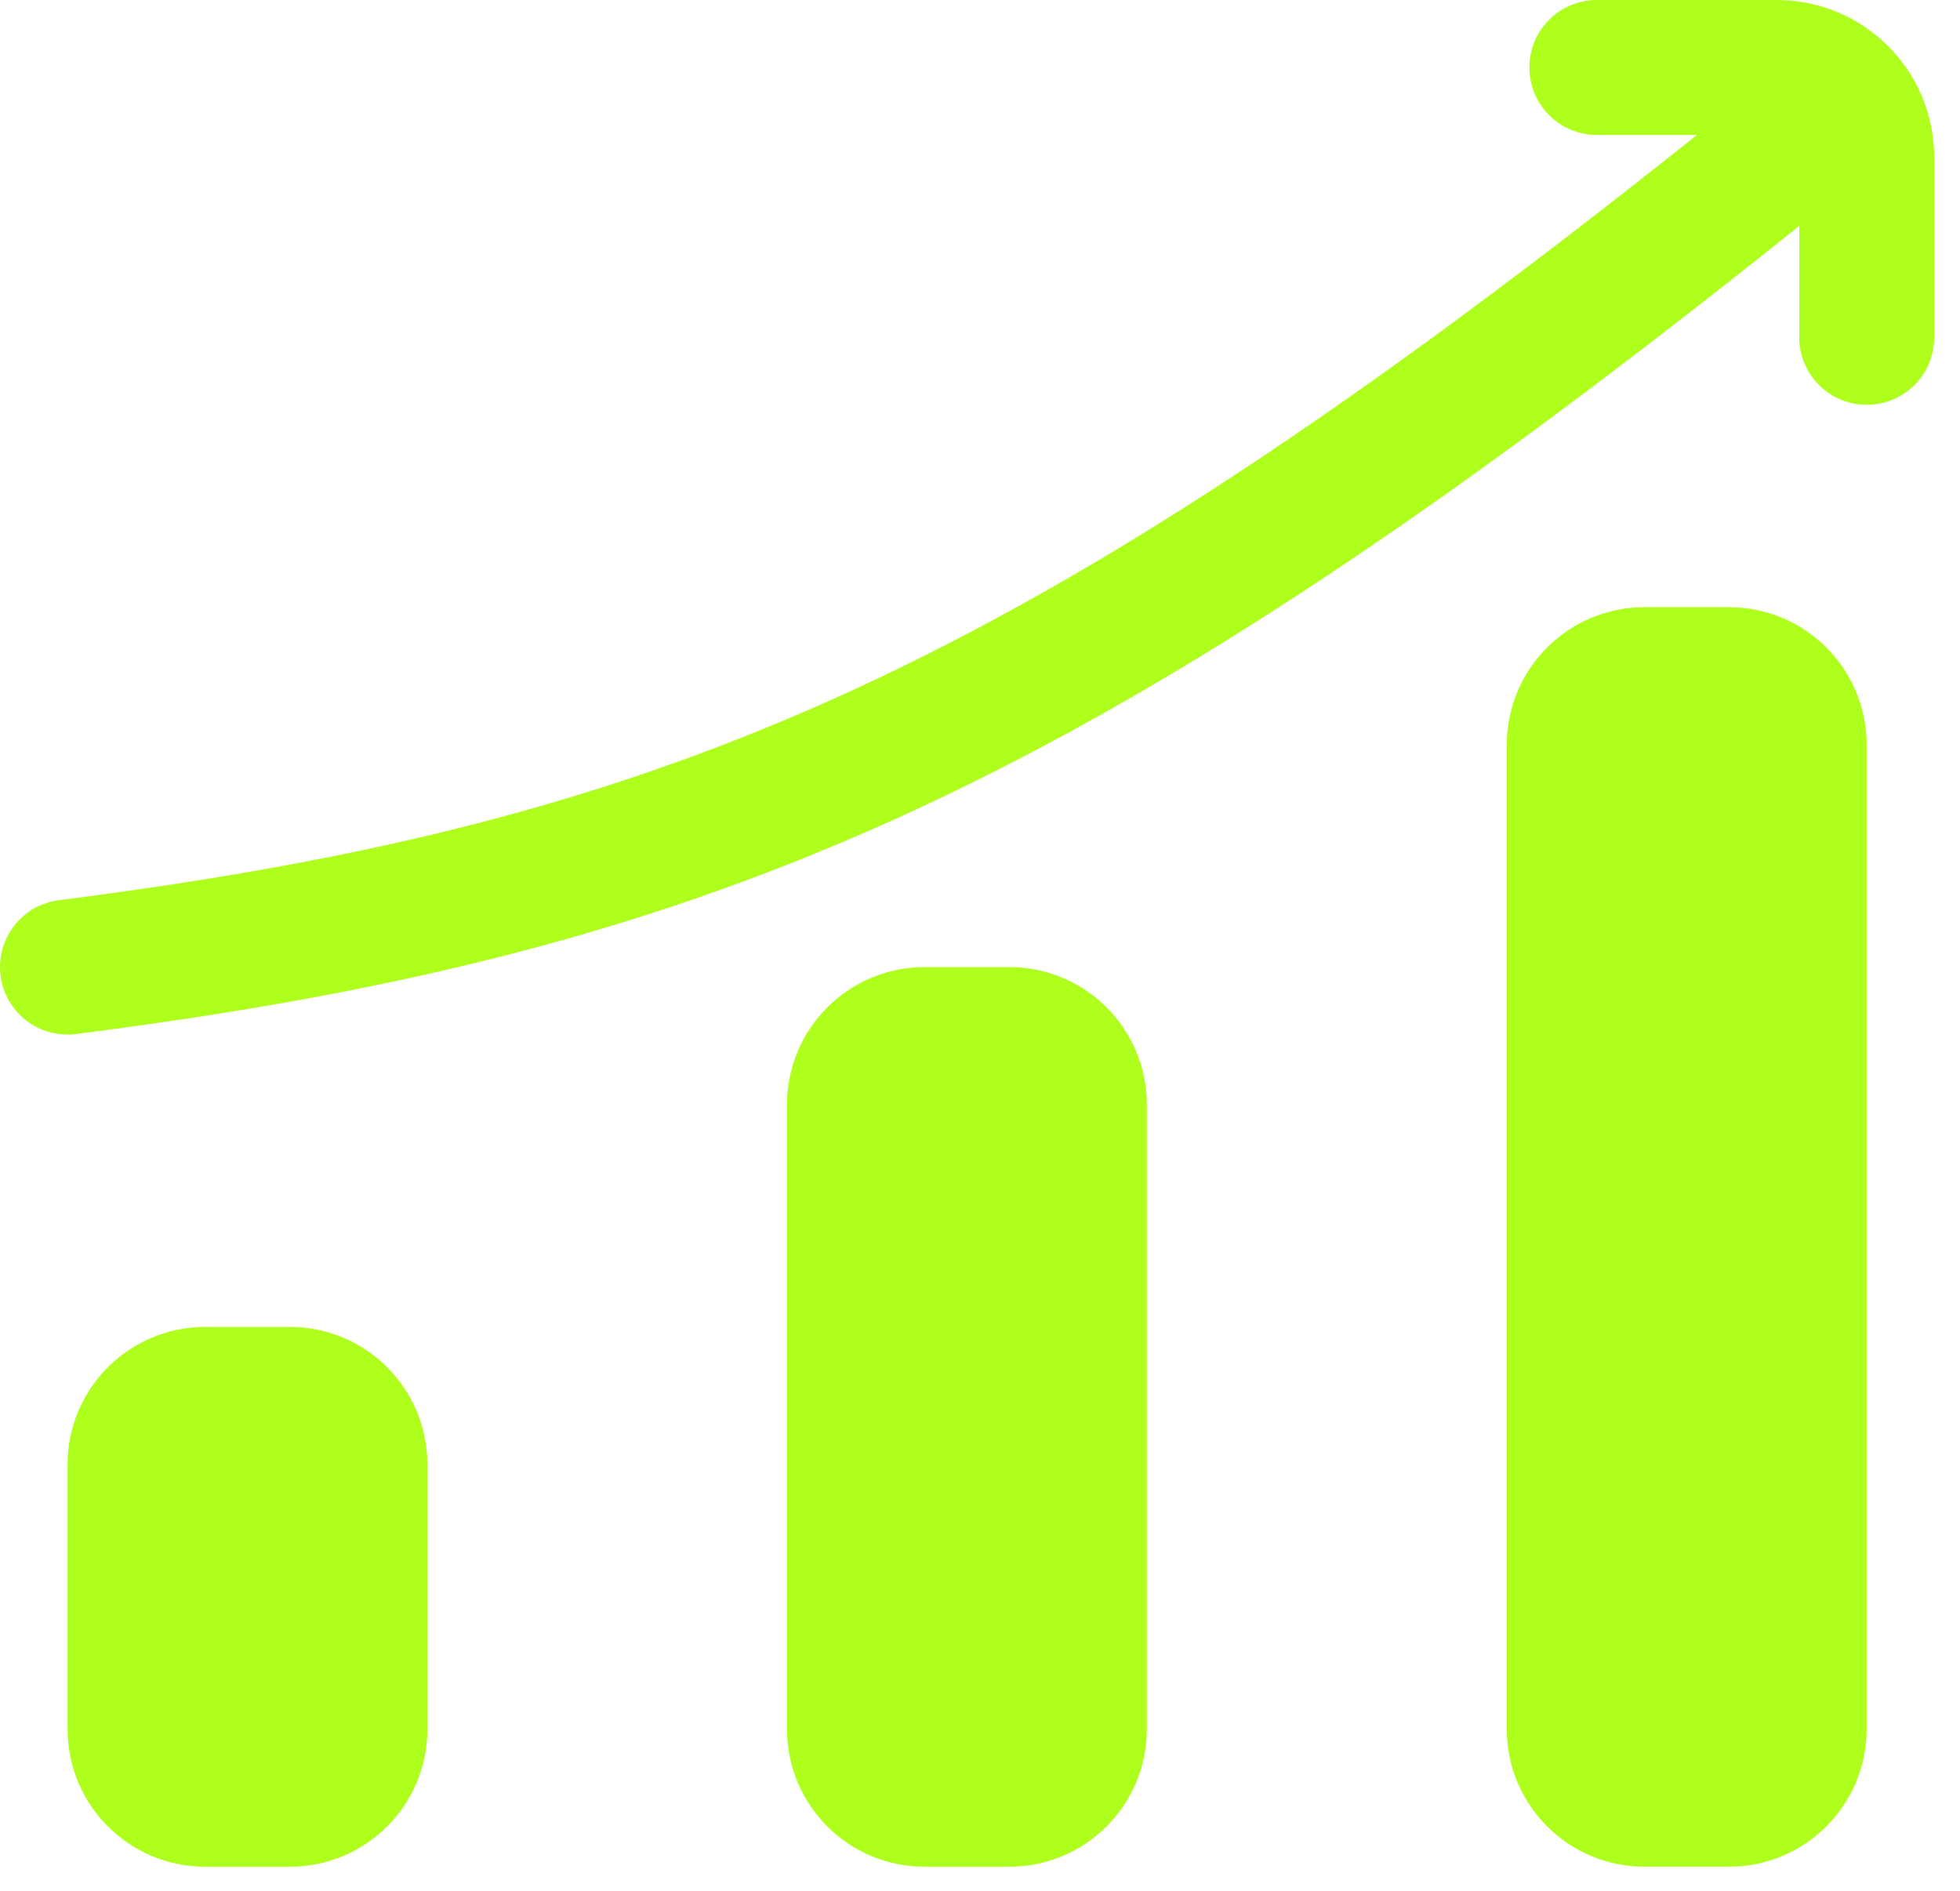 <svg width="57" height="55" viewBox="0 0 57 55" fill="none" xmlns="http://www.w3.org/2000/svg">
<path fill-rule="evenodd" clip-rule="evenodd" d="M46.439 0C45.355 0 44.477 0.879 44.477 1.962C44.477 3.046 45.355 3.925 46.439 3.925H49.349C39.553 11.737 32.099 16.685 25.011 19.972C17.692 23.366 10.671 25.034 1.714 26.179C0.639 26.316 -0.121 27.299 0.016 28.374C0.153 29.449 1.136 30.209 2.211 30.071C11.416 28.895 18.861 27.15 26.662 23.532C34.289 19.994 42.166 14.708 52.325 6.57V9.811C52.325 10.895 53.204 11.773 54.288 11.773C55.371 11.773 56.25 10.895 56.25 9.811V4.579C56.25 2.05 54.2 0 51.671 0H46.439ZM54.285 21.659C54.285 19.45 52.494 17.659 50.285 17.659H47.82C45.611 17.659 43.82 19.45 43.82 21.659V50.287C43.82 52.496 45.611 54.287 47.82 54.287H50.285C52.494 54.287 54.285 52.496 54.285 50.287V21.659ZM12.43 42.59C12.43 40.381 10.639 38.59 8.43 38.59H5.965C3.756 38.59 1.965 40.381 1.965 42.59L1.965 50.288C1.965 52.497 3.756 54.288 5.965 54.288H8.43C10.639 54.288 12.43 52.497 12.43 50.288L12.43 42.59ZM29.352 28.125C31.561 28.125 33.352 29.916 33.352 32.125V50.288C33.352 52.497 31.561 54.288 29.352 54.288H26.887C24.677 54.288 22.887 52.497 22.887 50.288L22.887 32.125C22.887 29.916 24.677 28.125 26.887 28.125H29.352Z" fill="#AEFF1C"/>
</svg>
